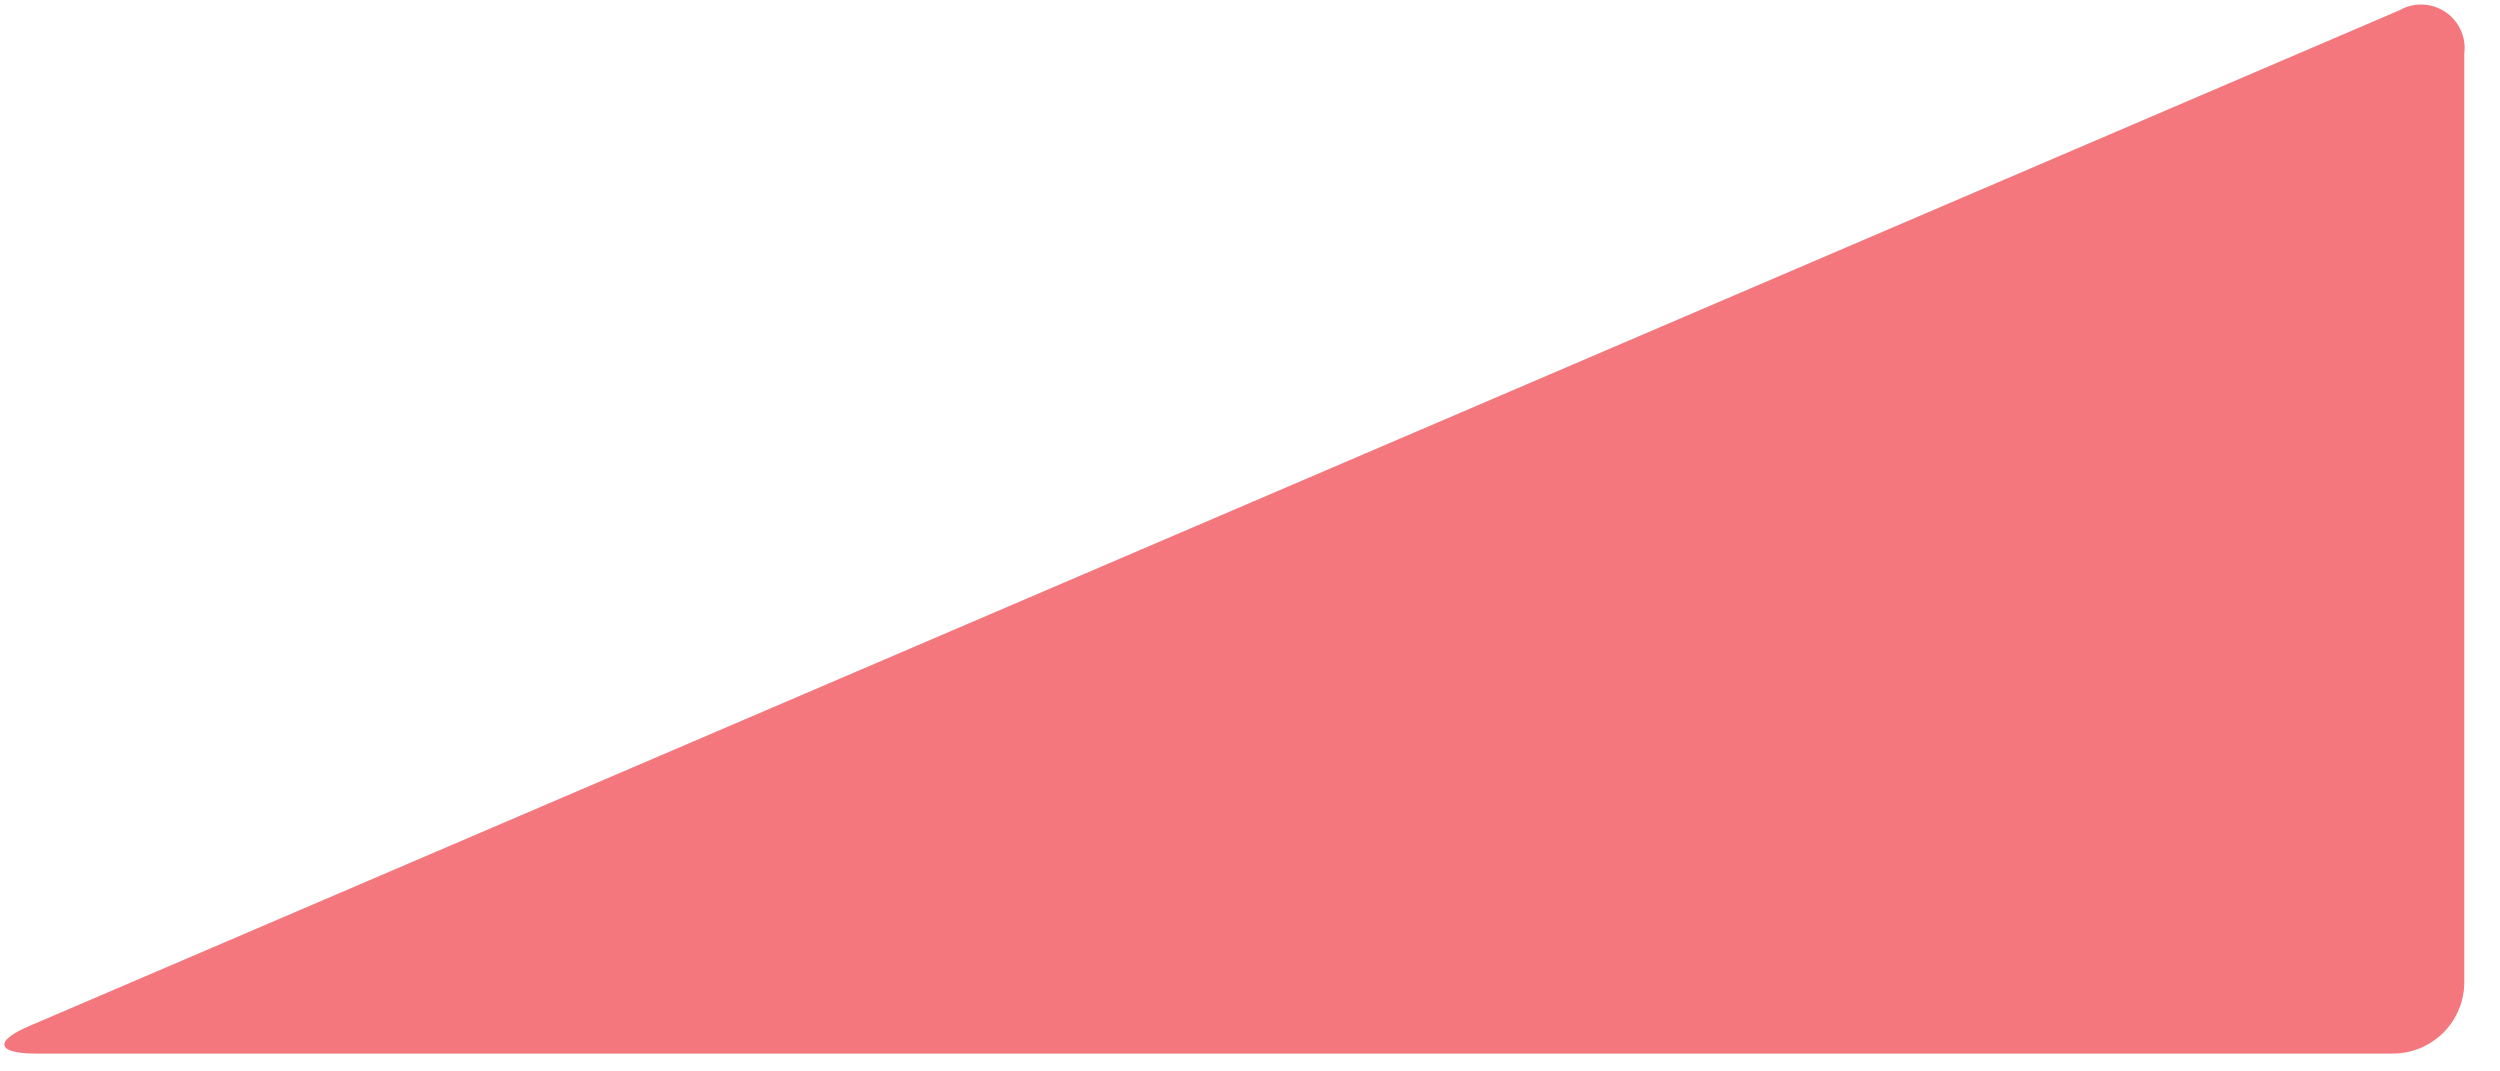 <svg xmlns="http://www.w3.org/2000/svg" width="70" height="30" viewBox="0 0 70 30" fill="none"><path d="M69 27.5C69 28.03 68.789 28.539 68.414 28.914C68.039 29.289 67.531 29.5 67 29.5H1C-0.1 29.5 -0.18 29.15 0.84 28.72L67.18 0.29C67.377 0.176 67.601 0.12 67.829 0.127C68.055 0.135 68.276 0.205 68.465 0.331C68.654 0.457 68.805 0.633 68.899 0.839C68.994 1.046 69.029 1.275 69 1.5V27.5Z" fill="#F3777C"></path></svg>